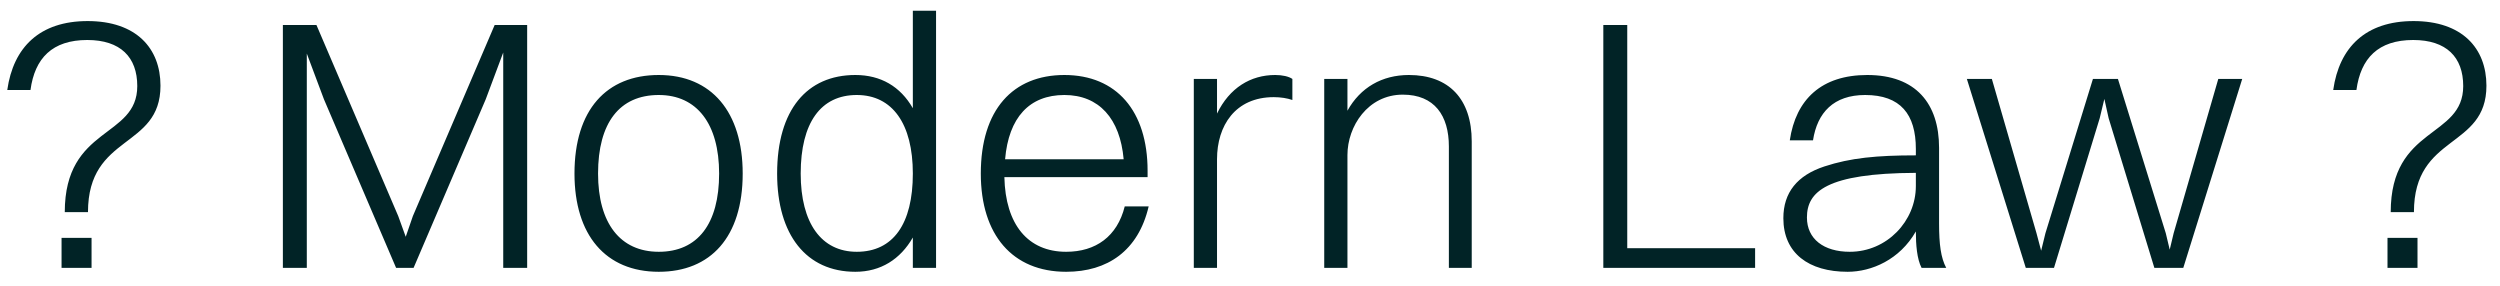<svg width="140" height="16" viewBox="0 0 140 16" fill="none" xmlns="http://www.w3.org/2000/svg">
<path d="M8.987 4.8C8.987 8.36 4.927 7.48 4.927 11.88H3.627C3.627 7.04 7.687 7.76 7.687 4.82C7.687 3.2 6.747 2.24 4.887 2.24C2.927 2.24 1.947 3.26 1.707 5.04H0.407C0.747 2.64 2.227 1.18 4.907 1.18C7.627 1.18 8.987 2.7 8.987 4.8ZM3.447 15V13.32H5.127V15H3.447ZM15.841 15V1.4H17.721L22.301 12.1L22.721 13.26L23.121 12.1L27.701 1.4H29.521V15H28.181V2.94L27.201 5.56L23.161 15H22.181L18.141 5.56L17.181 3V15H15.841ZM36.891 15.22C33.911 15.22 32.171 13.16 32.171 9.72C32.171 6.14 33.971 4.2 36.891 4.2C39.851 4.2 41.591 6.28 41.591 9.72C41.591 13.28 39.791 15.22 36.891 15.22ZM36.891 14.1C39.071 14.1 40.271 12.54 40.271 9.72C40.271 6.94 39.031 5.32 36.891 5.32C34.691 5.32 33.491 6.88 33.491 9.72C33.491 12.5 34.731 14.1 36.891 14.1ZM47.899 15.22C45.159 15.22 43.519 13.16 43.519 9.72C43.519 6.14 45.199 4.2 47.899 4.2C49.319 4.2 50.419 4.84 51.119 6.06V0.6H52.419V15H51.119V13.3C50.419 14.52 49.319 15.22 47.899 15.22ZM47.979 14.1C50.019 14.1 51.119 12.54 51.119 9.72C51.119 6.94 49.979 5.32 47.979 5.32C45.959 5.32 44.839 6.88 44.839 9.72C44.839 12.5 45.999 14.1 47.979 14.1ZM64.325 11.56C63.745 14.04 62.025 15.22 59.705 15.22C56.705 15.22 54.925 13.16 54.925 9.72C54.925 6.14 56.725 4.2 59.605 4.2C62.525 4.2 64.265 6.22 64.265 9.56V9.92H56.245C56.305 12.58 57.565 14.1 59.705 14.1C61.365 14.1 62.565 13.24 62.985 11.56H64.325ZM59.605 5.32C57.645 5.32 56.485 6.58 56.285 8.92H62.925C62.725 6.64 61.545 5.32 59.605 5.32ZM66.853 15V4.42H68.153V6.36C68.853 4.92 70.032 4.2 71.412 4.2C71.812 4.2 72.172 4.28 72.373 4.42V5.6C72.093 5.5 71.713 5.44 71.332 5.44C69.172 5.44 68.153 7.04 68.153 8.92V15H66.853ZM74.157 15V4.42H75.457V6.2C76.177 4.9 77.397 4.2 78.897 4.2C81.137 4.2 82.417 5.54 82.417 7.92V15H81.137V8.2C81.137 6.48 80.337 5.3 78.557 5.3C76.597 5.3 75.457 7.08 75.457 8.68V15H74.157ZM89.786 15V1.4H91.126V13.9H98.286V15H89.786ZM101.528 7.86H100.228C100.568 5.56 102.008 4.2 104.568 4.2C107.288 4.2 108.588 5.8 108.588 8.28V12.52C108.588 13.68 108.688 14.44 108.988 15H107.608C107.348 14.5 107.288 13.7 107.288 12.96C106.388 14.54 104.808 15.22 103.468 15.22C101.288 15.22 99.868 14.18 99.868 12.22C99.868 10.78 100.648 9.82 102.168 9.32C103.628 8.84 105.108 8.7 107.288 8.7V8.34C107.288 6.4 106.428 5.32 104.448 5.32C102.688 5.32 101.768 6.3 101.528 7.86ZM101.188 12.18C101.188 13.38 102.128 14.1 103.588 14.1C105.668 14.1 107.288 12.38 107.288 10.42V9.68C102.268 9.7 101.188 10.74 101.188 12.18ZM120.644 15L118.084 6.62L117.844 5.54L117.584 6.62L115.024 15H113.444L110.144 4.42H111.544L114.044 13.06L114.304 14.04L114.544 13.06L117.204 4.42H118.604L121.284 13.06L121.504 13.98L121.724 13.06L124.224 4.42H125.564L122.264 15H120.644ZM139.24 4.8C139.24 8.36 135.18 7.48 135.18 11.88H133.88C133.88 7.04 137.94 7.76 137.94 4.82C137.94 3.2 137 2.24 135.14 2.24C133.18 2.24 132.2 3.26 131.96 5.04H130.66C131 2.64 132.48 1.18 135.16 1.18C137.88 1.18 139.24 2.7 139.24 4.8ZM133.7 15V13.32H135.38V15H133.7Z" fill="#012326"/>
</svg>
